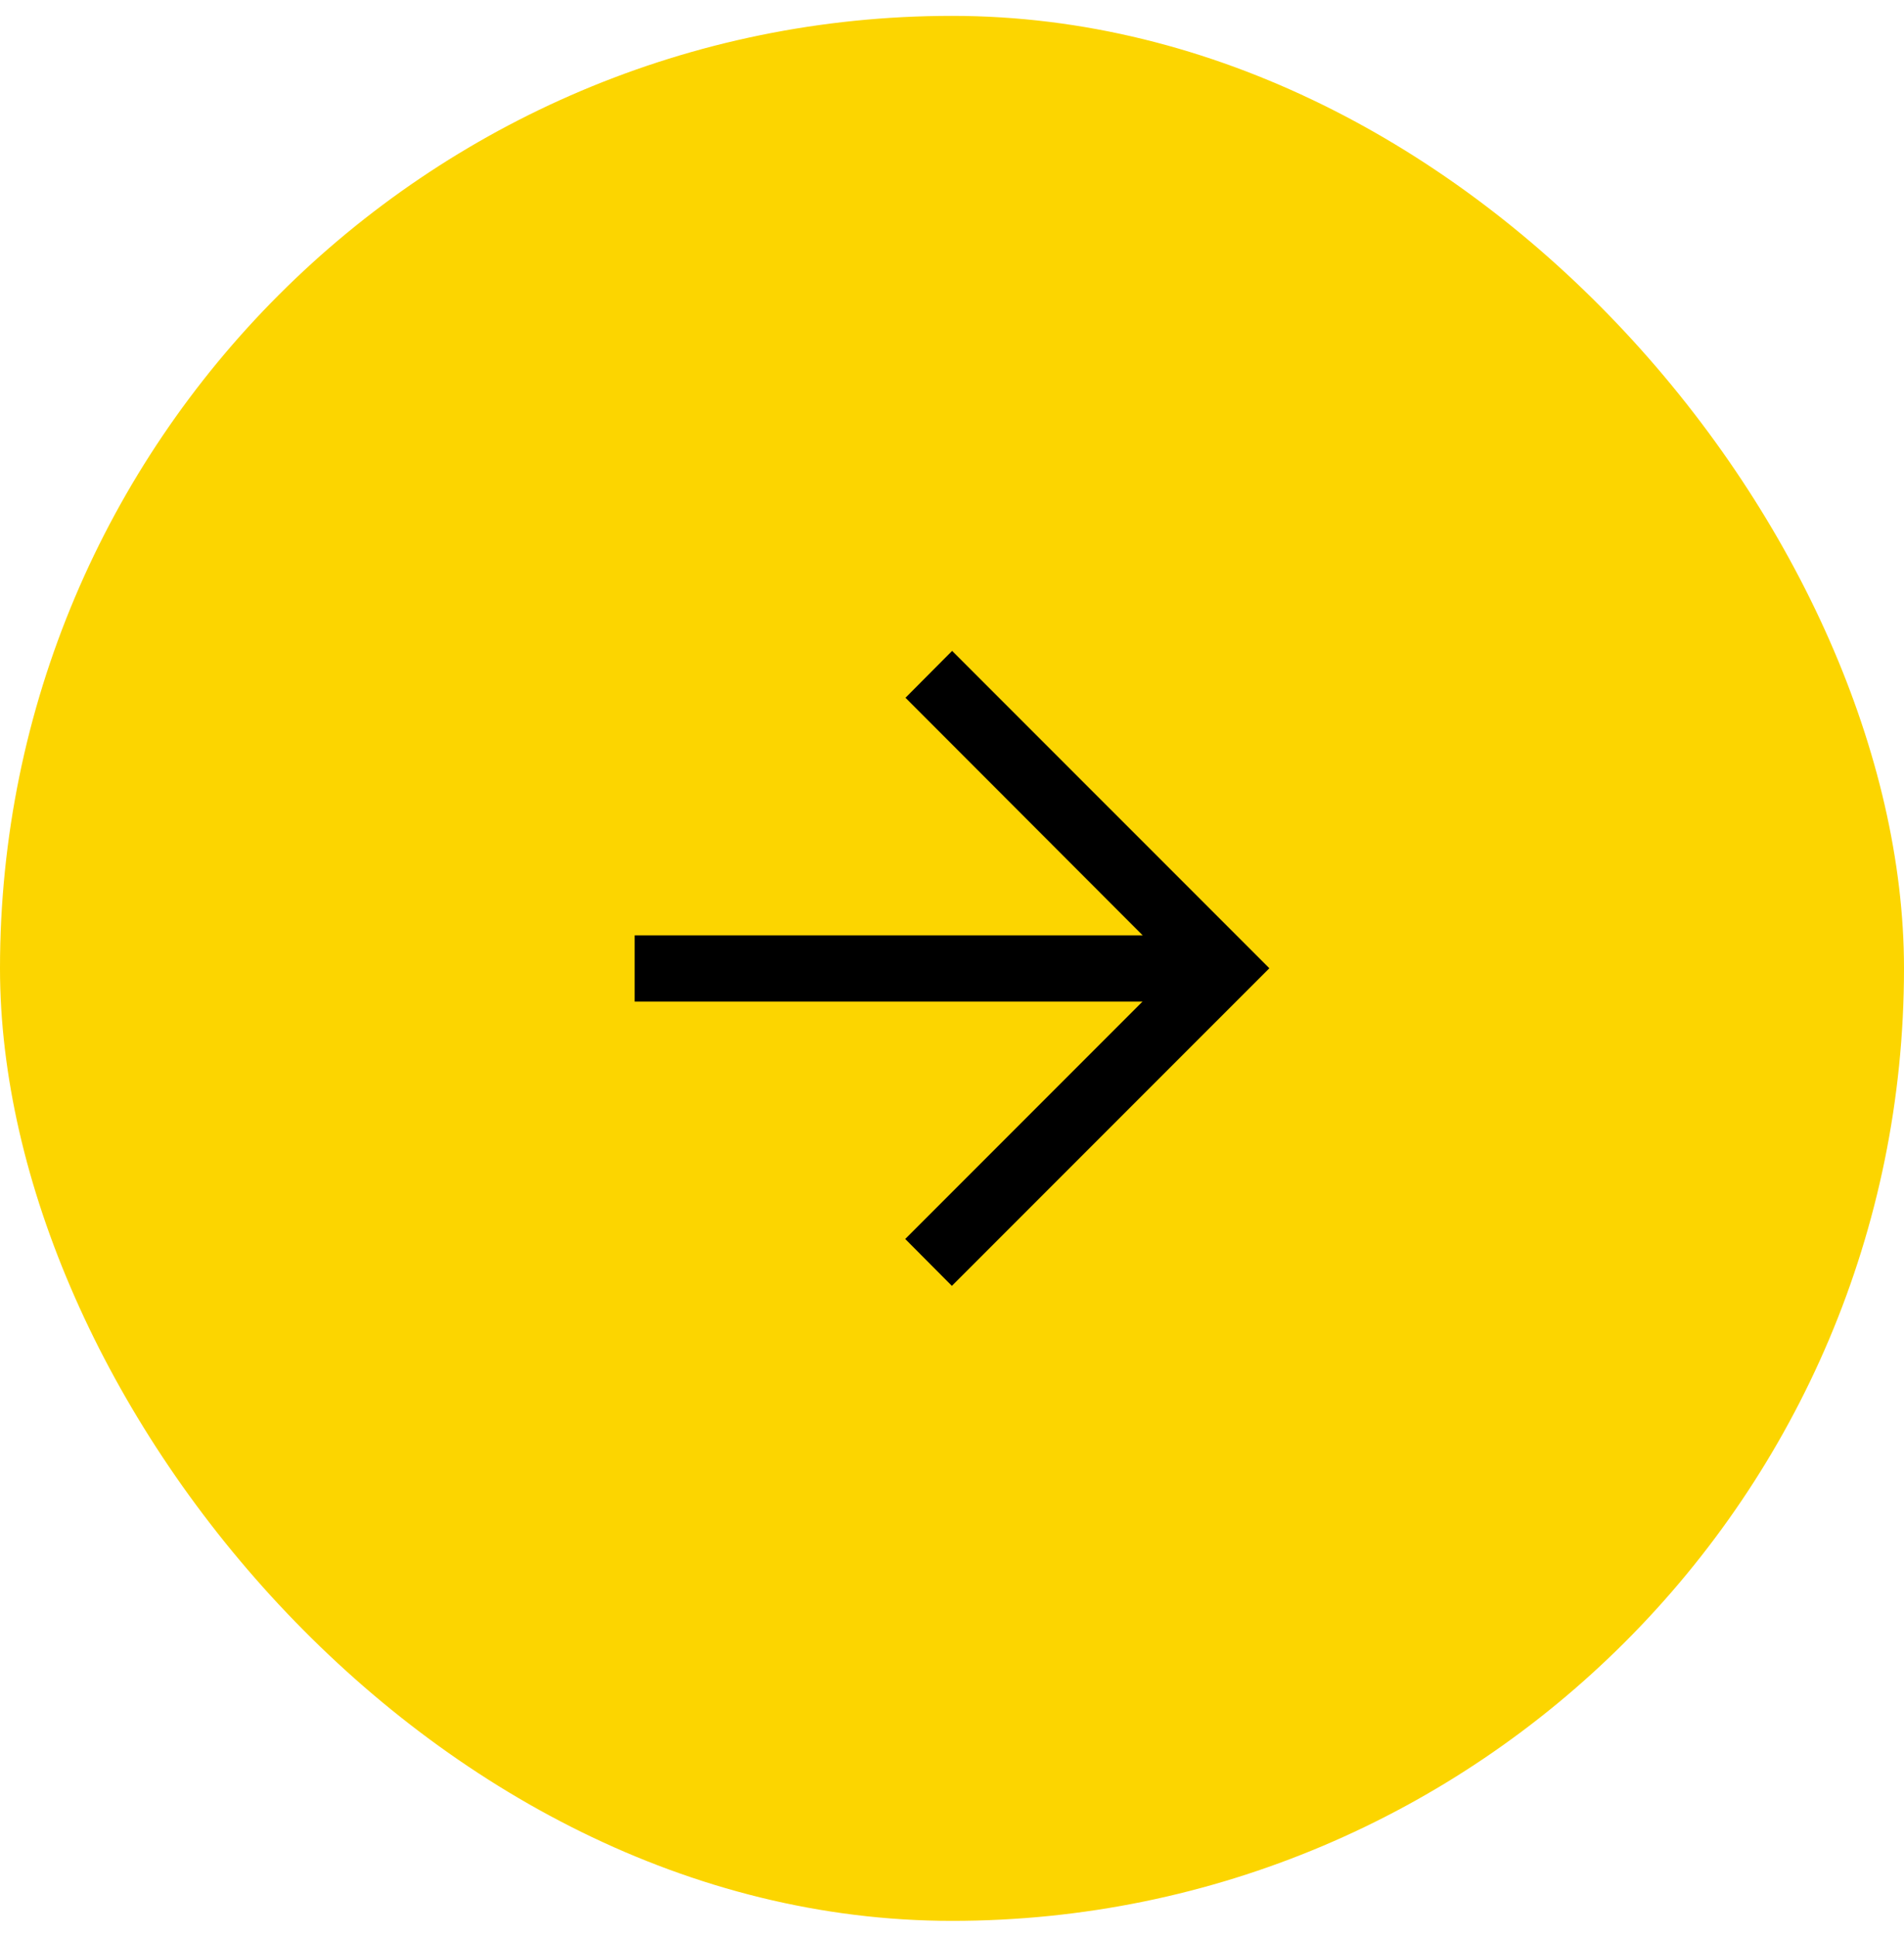<svg xmlns="http://www.w3.org/2000/svg" width="60" height="61" fill="none">
  <rect width="60" height="60" y=".5" fill="#FCD500" rx="30"/>
  <path fill="#000" d="m29.996 40.5-1.47-1.477 7.477-7.477H20v-2.085h16.01l-7.476-7.484 1.47-1.477L40 30.496 29.996 40.5Z"/>
</svg>